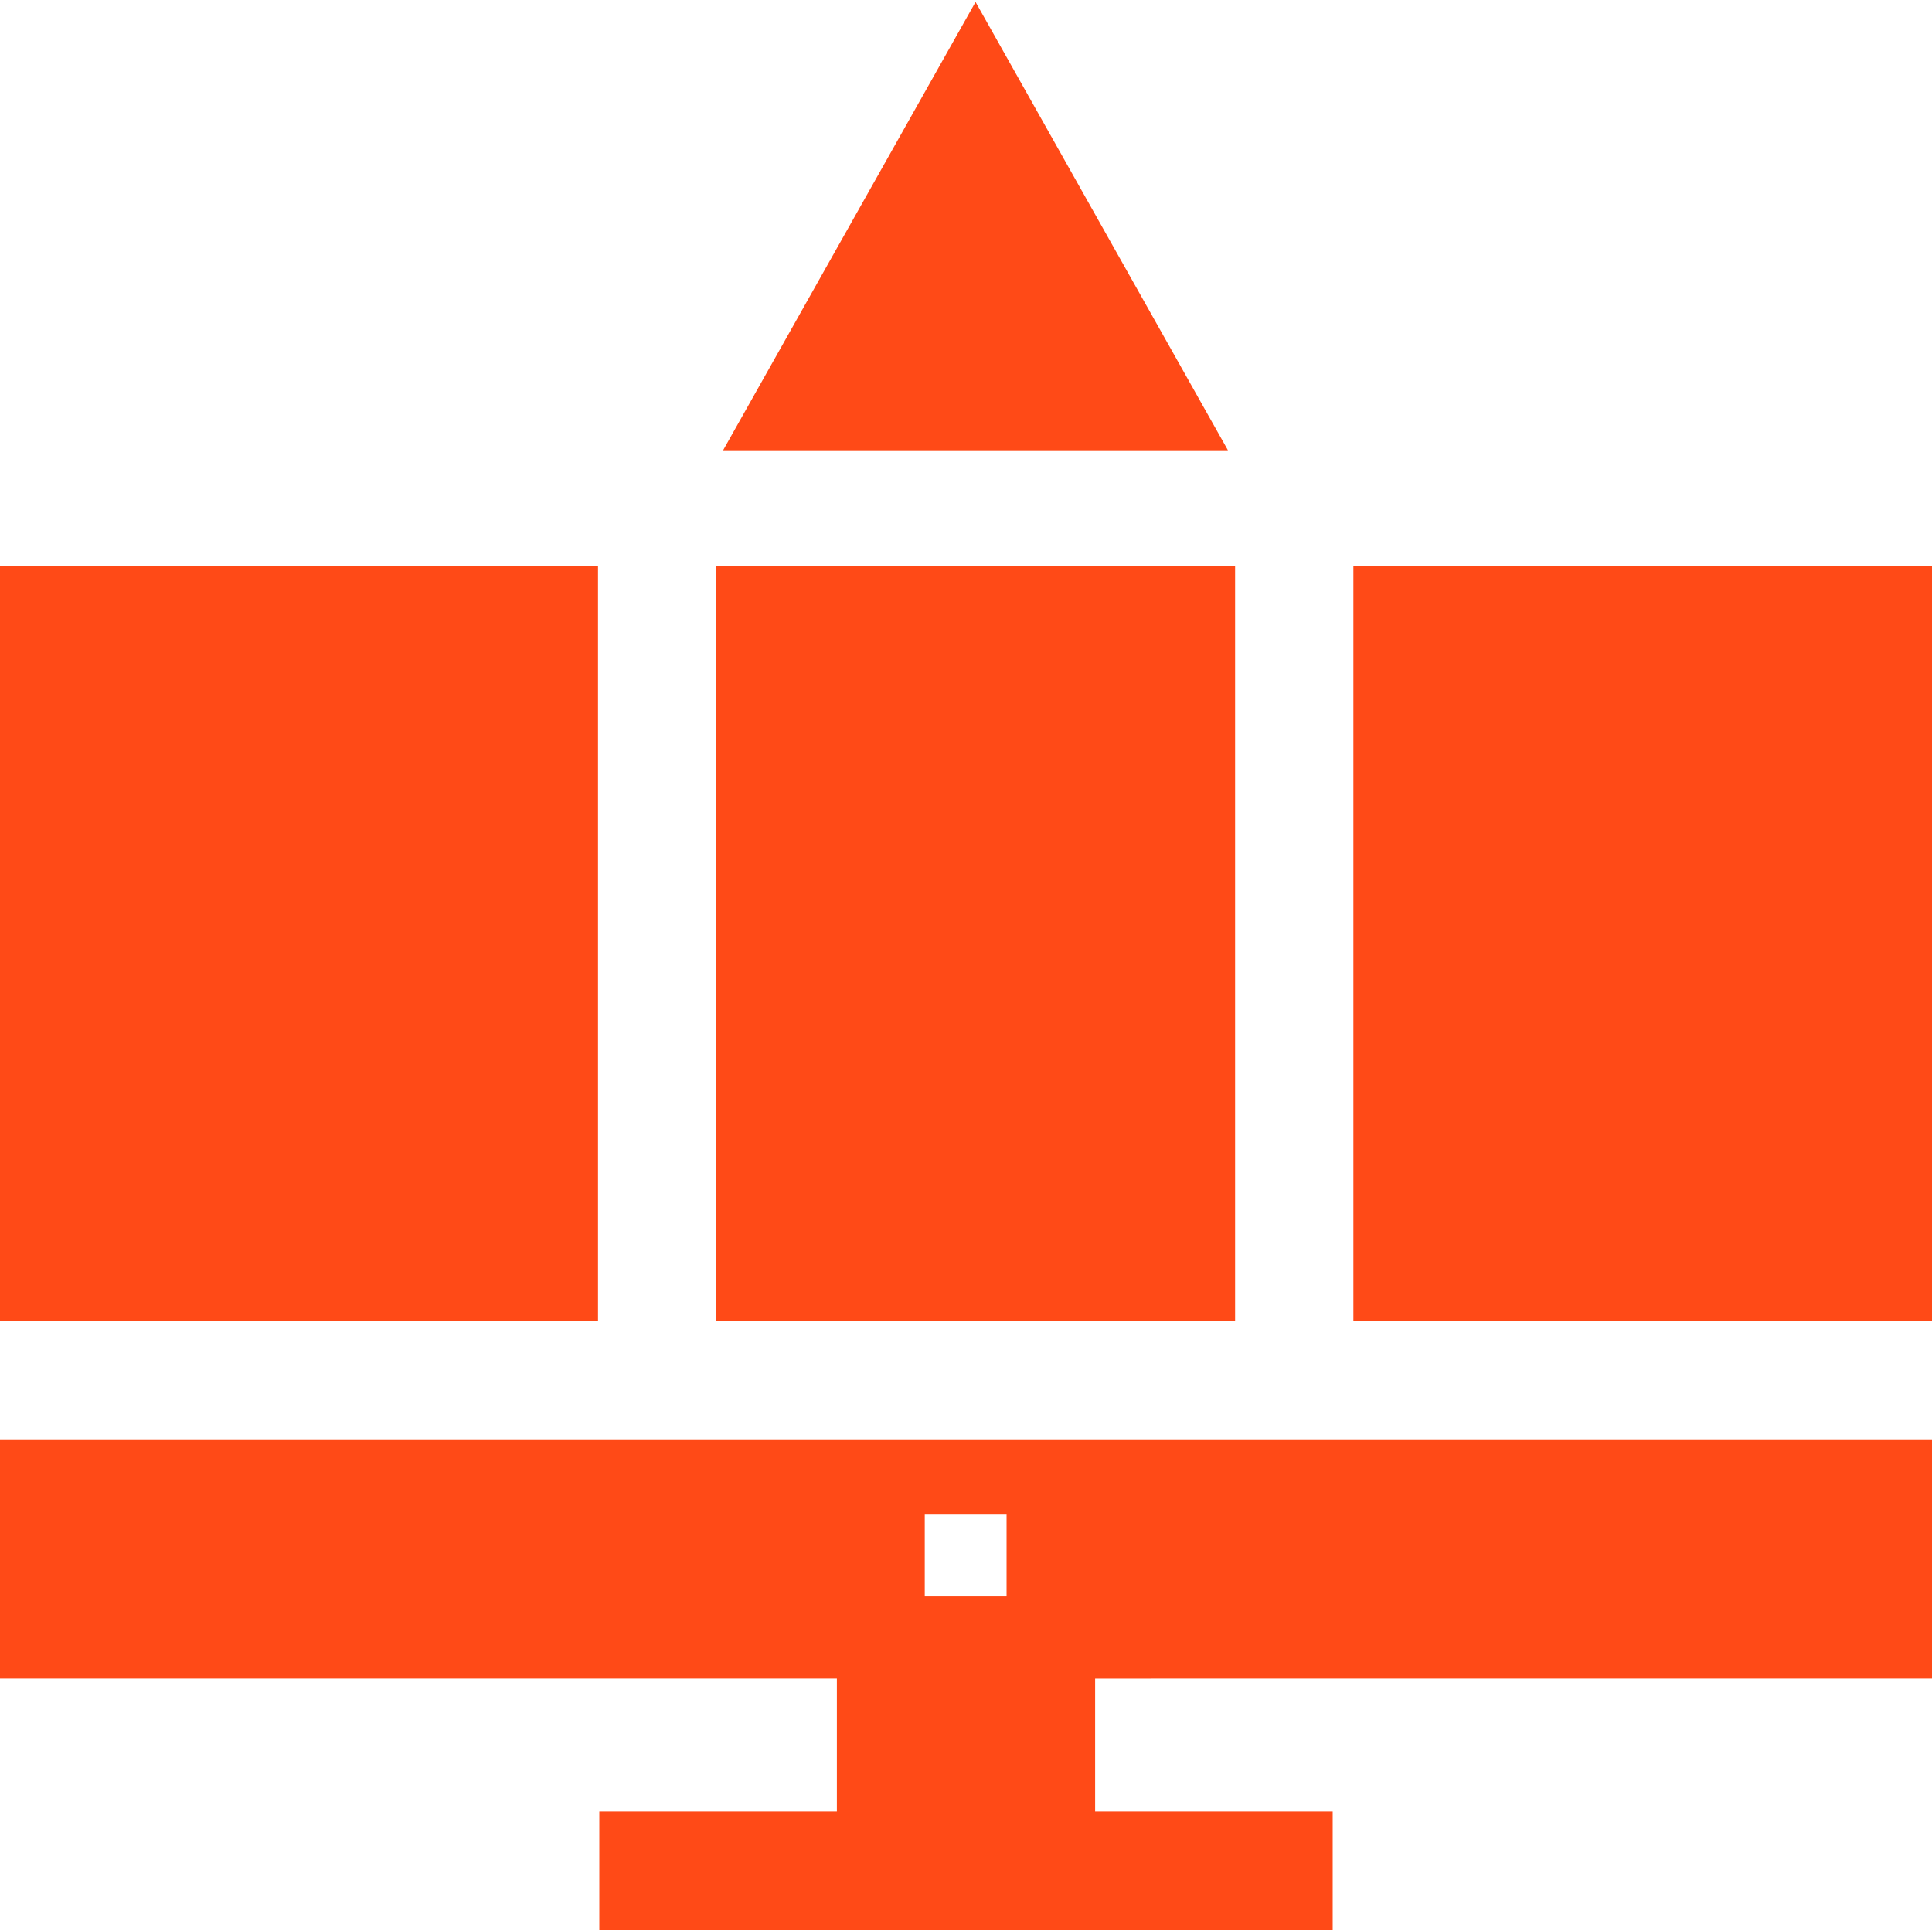 <svg xmlns="http://www.w3.org/2000/svg" xmlns:xlink="http://www.w3.org/1999/xlink" fill="#FF4A17" height="800px" width="800px" id="Layer_1" viewBox="0 0 512 512" xml:space="preserve"><g id="SVGRepo_bgCarrier" stroke-width="0"></g><g id="SVGRepo_tracerCarrier" stroke-linecap="round" stroke-linejoin="round"></g><g id="SVGRepo_iconCarrier"> <g> <g> <polygon points="358.661,150.058 358.661,165.731 358.661,181.405 358.661,350.145 480.653,350.145 496.327,350.145 512,350.145 512,150.058 "></polygon> </g> </g> <g> <g> <polygon points="0,150.058 0,350.145 15.673,350.145 31.347,350.145 158.48,350.145 158.48,181.405 158.48,165.731 158.48,150.058 "></polygon> </g> </g> <g> <g> <path d="M512,444.709v-63.216h-15.673h-15.673H31.347H15.673H0v63.216h221.78v35.422h-62.955v31.347h194.351v-31.347H290.22 v-35.422H512z M266.752,413.362v9.561H245.07v-9.561v-12.121h21.682V413.362z"></path> </g> </g> <g> <g> <polygon points="314.023,150.058 298.35,150.058 218.697,150.058 203.024,150.058 189.827,150.058 189.827,150.674 189.827,181.405 189.827,350.145 203.024,350.145 218.697,350.145 298.35,350.145 314.023,350.145 327.314,350.145 327.314,181.405 327.314,165.731 327.314,150.674 327.314,150.058 "></polygon> </g> </g> <g> <g> <polygon points="258.529,0.522 191.634,119.327 209.627,119.327 227.61,119.327 289.437,119.327 307.419,119.327 325.413,119.327 "></polygon> </g> </g> </g></svg>